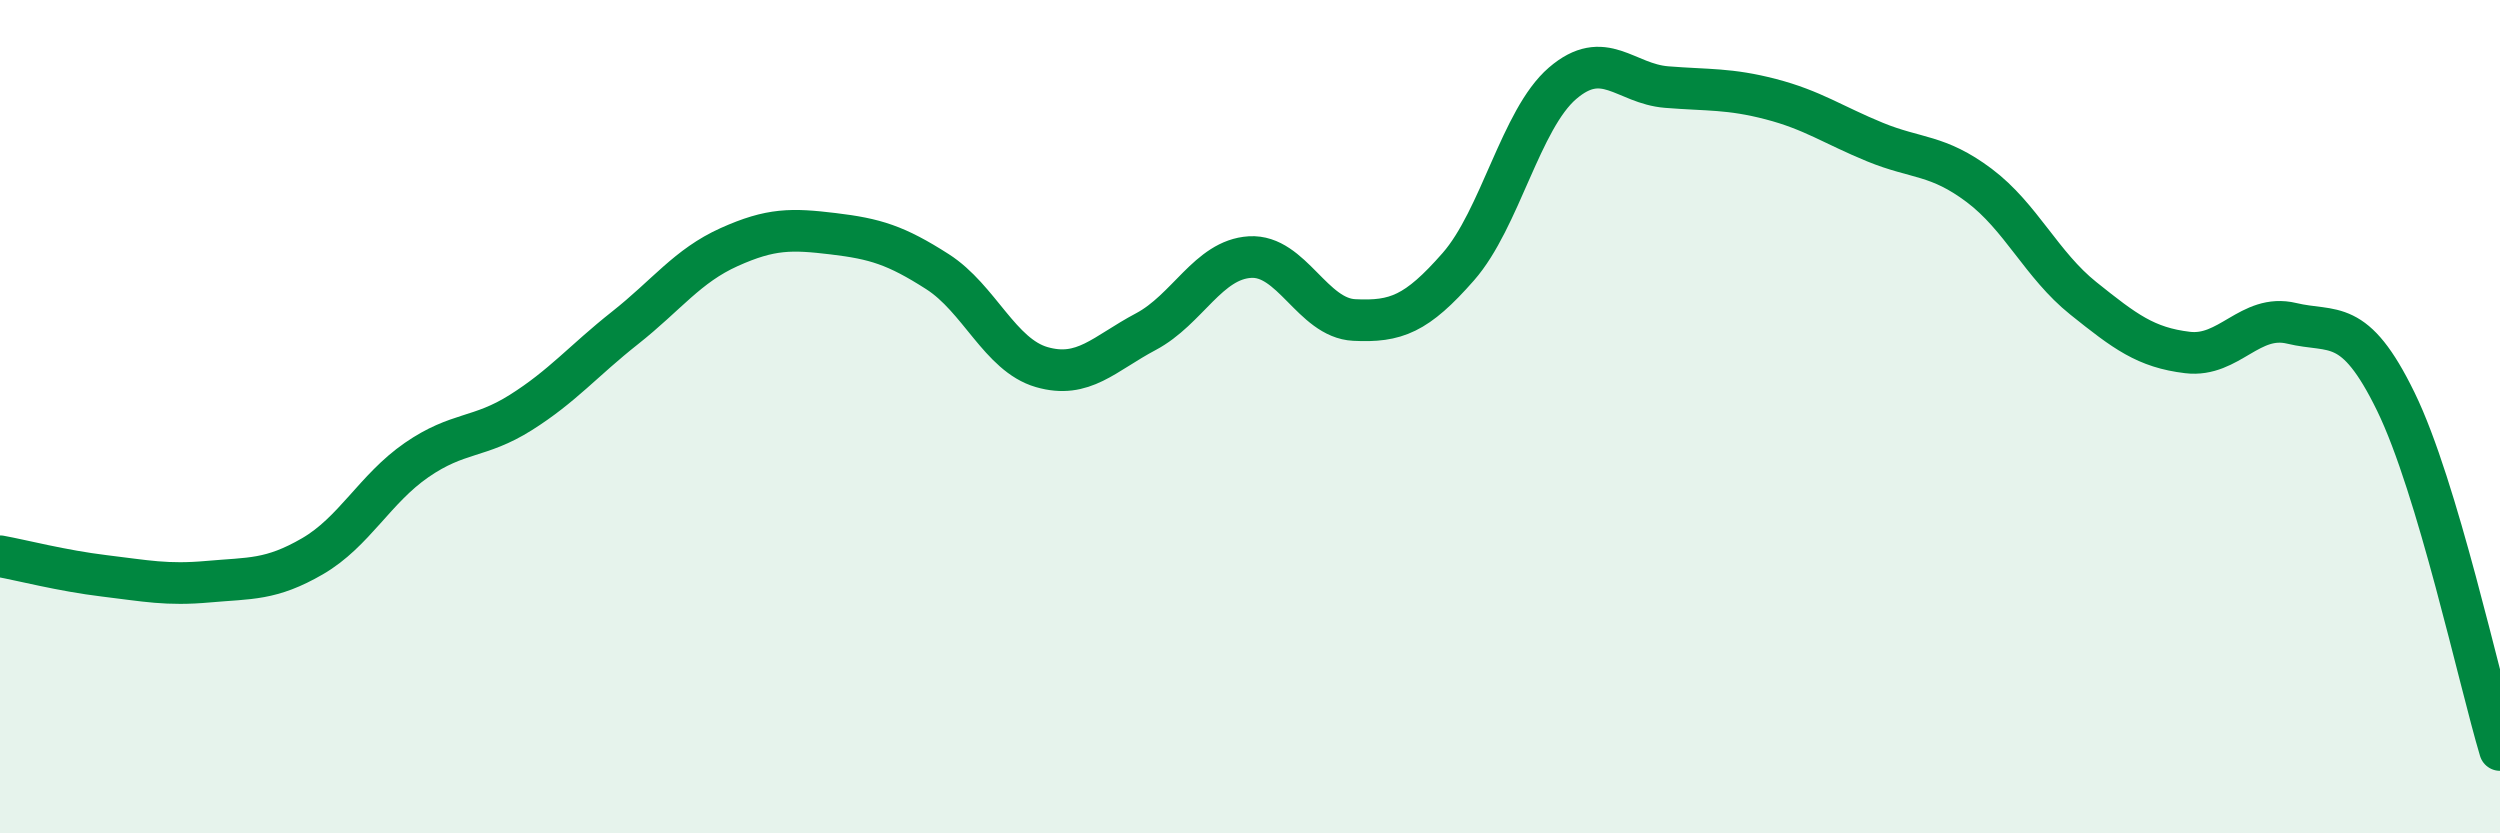 
    <svg width="60" height="20" viewBox="0 0 60 20" xmlns="http://www.w3.org/2000/svg">
      <path
        d="M 0,13.35 C 0.5,13.44 1.5,13.7 2.5,13.82 C 3.5,13.94 4,14.05 5,13.96 C 6,13.87 6.5,13.93 7.5,13.35 C 8.5,12.77 9,11.73 10,11.04 C 11,10.35 11.5,10.53 12.5,9.9 C 13.5,9.27 14,8.66 15,7.87 C 16,7.08 16.5,6.38 17.5,5.93 C 18.5,5.48 19,5.49 20,5.61 C 21,5.73 21.5,5.88 22.5,6.52 C 23.5,7.16 24,8.52 25,8.81 C 26,9.1 26.5,8.49 27.5,7.96 C 28.5,7.43 29,6.23 30,6.17 C 31,6.11 31.5,7.63 32.5,7.68 C 33.5,7.73 34,7.54 35,6.4 C 36,5.26 36.5,2.86 37.5,2 C 38.5,1.14 39,2.01 40,2.09 C 41,2.17 41.5,2.12 42.5,2.38 C 43.5,2.64 44,3 45,3.41 C 46,3.82 46.5,3.7 47.5,4.45 C 48.5,5.2 49,6.36 50,7.16 C 51,7.96 51.5,8.34 52.5,8.46 C 53.5,8.58 54,7.52 55,7.76 C 56,8 56.5,7.59 57.5,9.64 C 58.5,11.69 59.5,16.33 60,18L60 20L0 20Z"
        fill="#008740"
        opacity="0.1"
        stroke-linecap="round"
        stroke-linejoin="round"
      />
      <path
        d="M 0,13.35 C 0.5,13.44 1.5,13.7 2.5,13.82 C 3.5,13.94 4,14.05 5,13.96 C 6,13.87 6.5,13.93 7.5,13.35 C 8.5,12.77 9,11.73 10,11.04 C 11,10.35 11.5,10.53 12.5,9.9 C 13.5,9.27 14,8.66 15,7.87 C 16,7.08 16.5,6.38 17.5,5.93 C 18.5,5.48 19,5.49 20,5.61 C 21,5.73 21.5,5.88 22.5,6.52 C 23.5,7.16 24,8.52 25,8.81 C 26,9.1 26.5,8.49 27.5,7.96 C 28.5,7.43 29,6.23 30,6.17 C 31,6.11 31.5,7.63 32.5,7.68 C 33.5,7.73 34,7.54 35,6.4 C 36,5.26 36.5,2.86 37.5,2 C 38.5,1.14 39,2.01 40,2.09 C 41,2.17 41.5,2.12 42.5,2.38 C 43.5,2.64 44,3 45,3.41 C 46,3.82 46.5,3.7 47.5,4.45 C 48.5,5.2 49,6.36 50,7.16 C 51,7.96 51.5,8.34 52.5,8.46 C 53.5,8.58 54,7.52 55,7.76 C 56,8 56.5,7.59 57.5,9.64 C 58.5,11.69 59.5,16.33 60,18"
        stroke="#008740"
        stroke-width="1"
        fill="none"
        stroke-linecap="round"
        stroke-linejoin="round"
      />
    </svg>
  